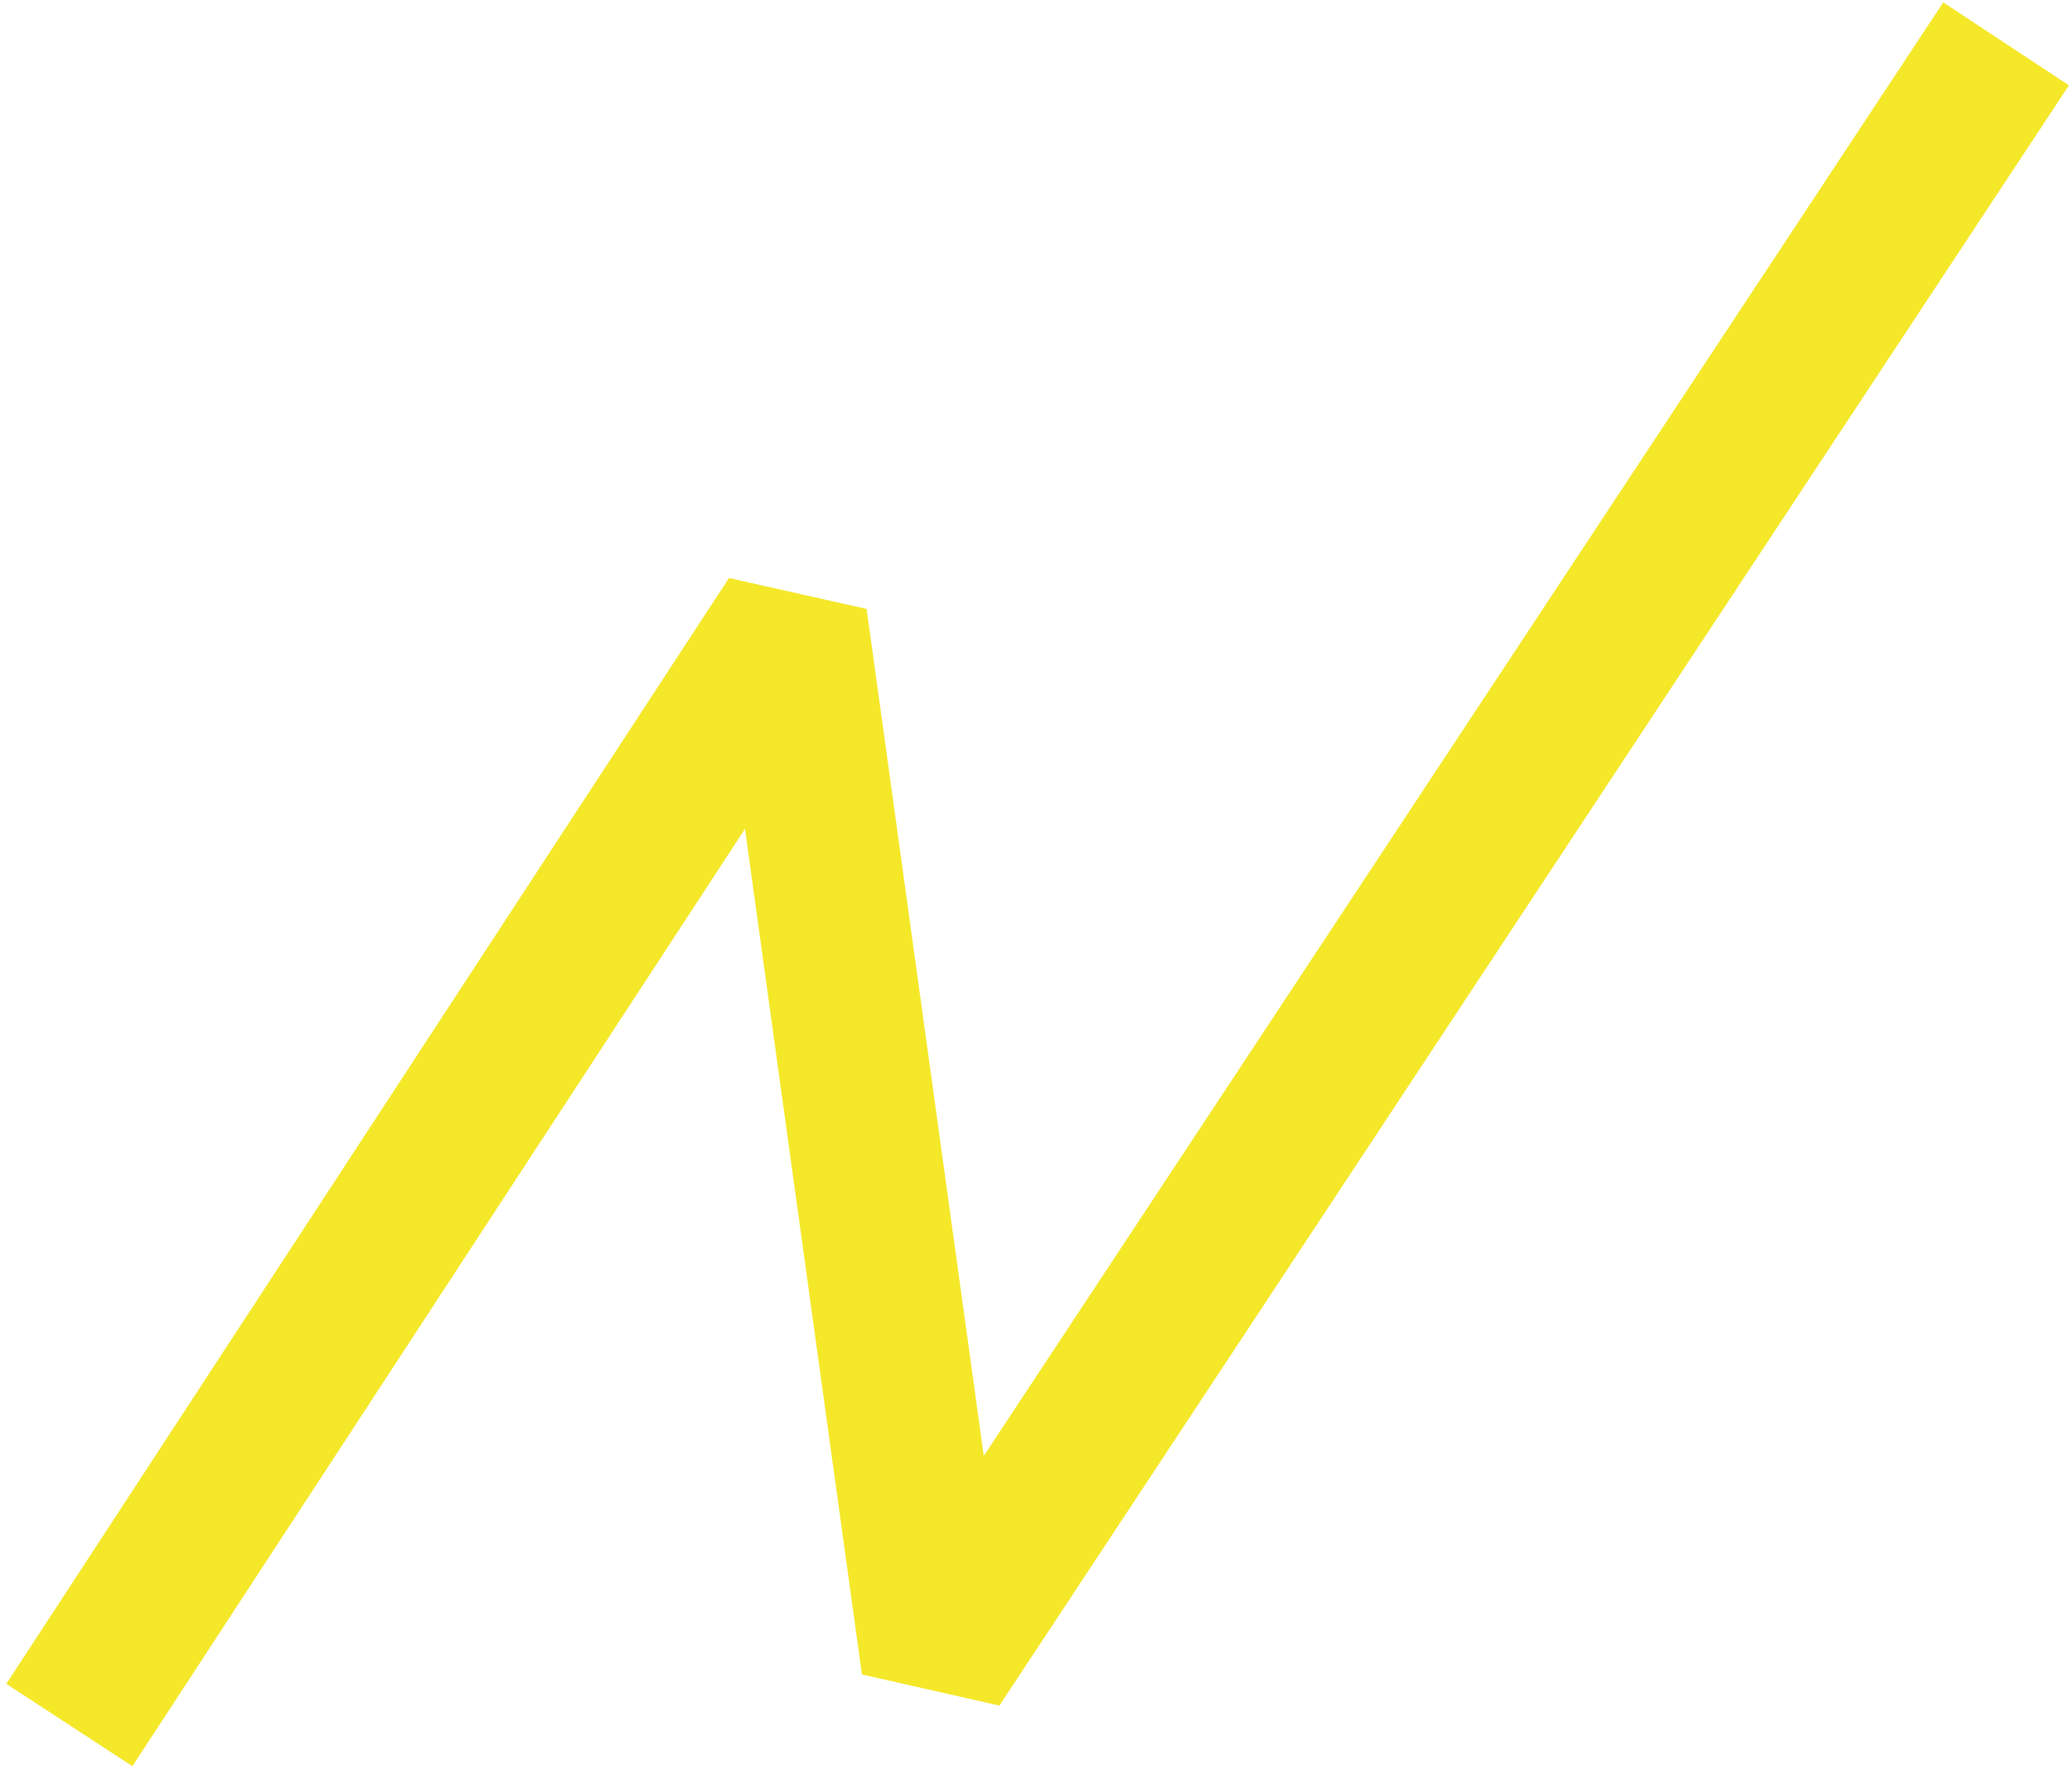 <svg width="237" height="203" viewBox="0 0 237 203" fill="none" xmlns="http://www.w3.org/2000/svg">
<g style="mix-blend-mode:multiply">
<path fill-rule="evenodd" clip-rule="evenodd" d="M236.653 9.763L114.313 195.142L98.589 191.577L85.213 94.832L15.145 202.076L0.721 192.652L83.381 66.134L99.127 69.666L112.525 166.571L222.272 0.273L236.653 9.763Z" fill="#F4E829"/>
</g>
</svg>
